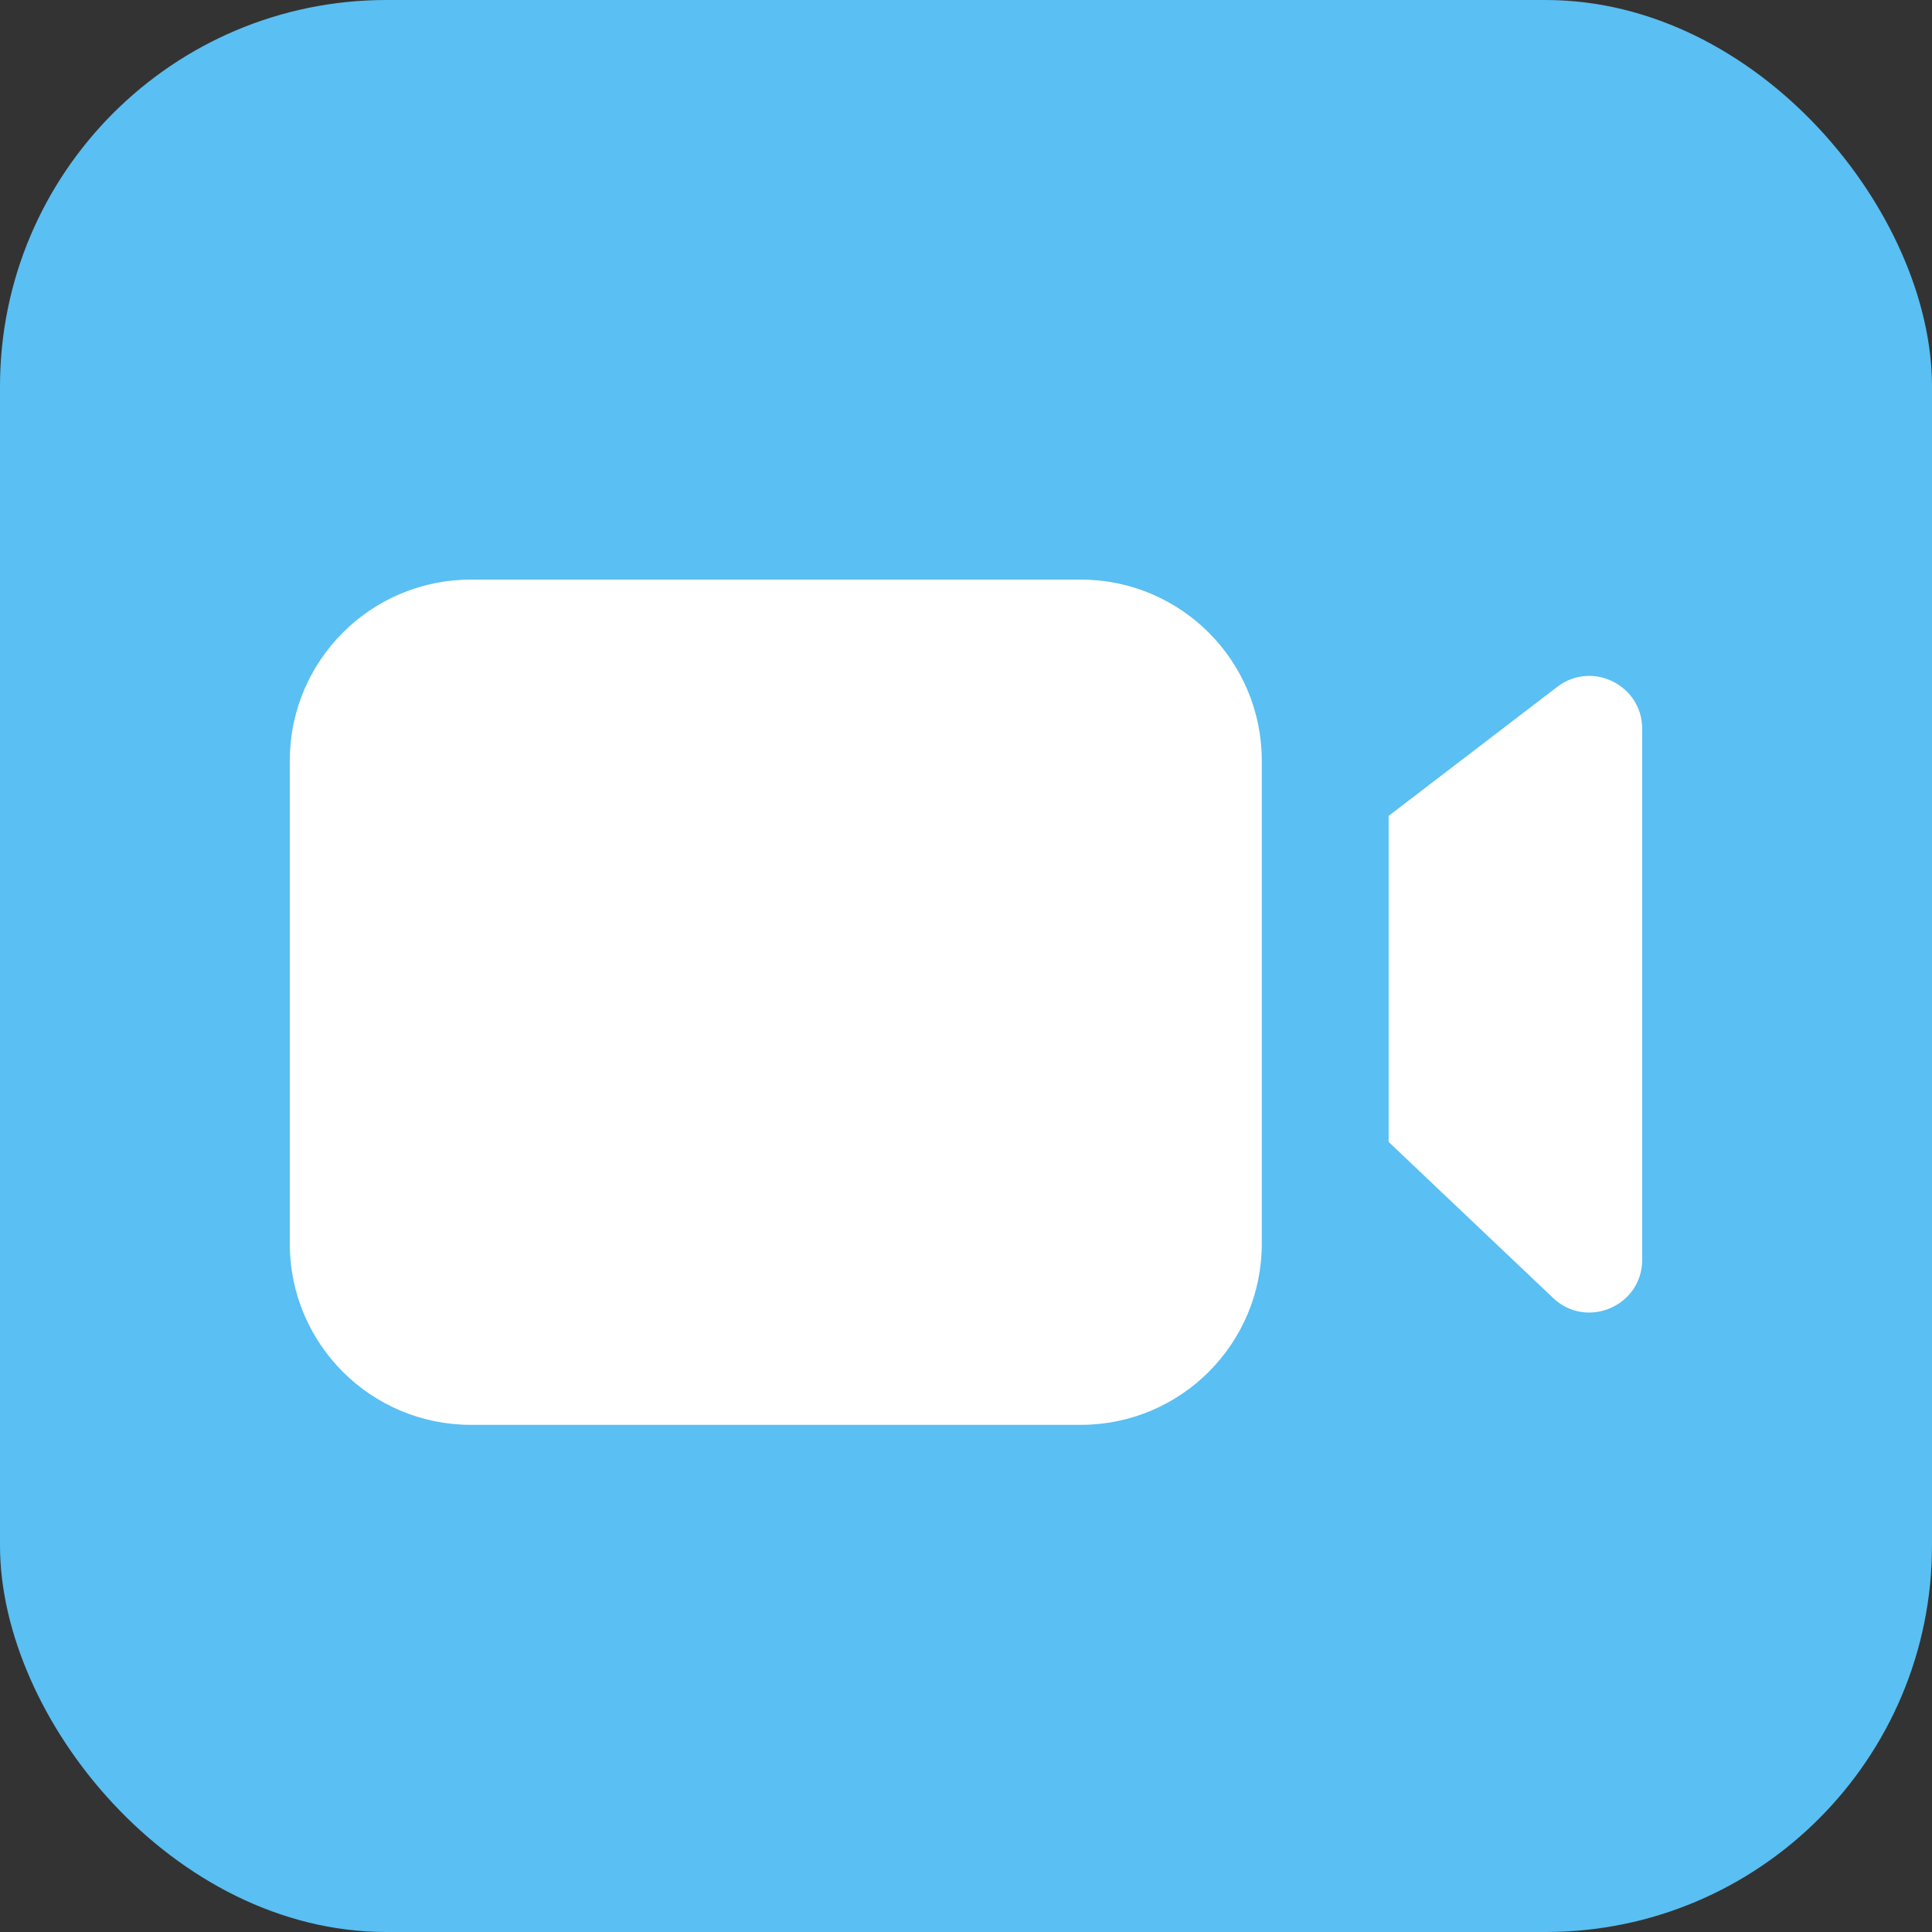 <svg width="20" height="20" viewBox="0 0 20 20" fill="none" xmlns="http://www.w3.org/2000/svg">
    <rect x="0" y="0" width="20" height="20" fill="#333333" stroke="none"/>
    <rect width="20" height="20" rx="4" fill="#5ABFF2"/>
    <path d="M3 7.875C3 6.839 3.839 6 4.875 6H11.188C12.223 6 13.062 6.839 13.062 7.875V12.875C13.062 13.911 12.223 14.75 11.188 14.75H4.875C3.839 14.75 3 13.911 3 12.875V7.875Z" fill="white"/>
    <path d="M14.375 8.446L16.121 7.11C16.481 6.835 17 7.092 17 7.545V13.04C17 13.52 16.425 13.767 16.077 13.436L14.375 11.821V8.446Z" fill="white"/>
</svg>
